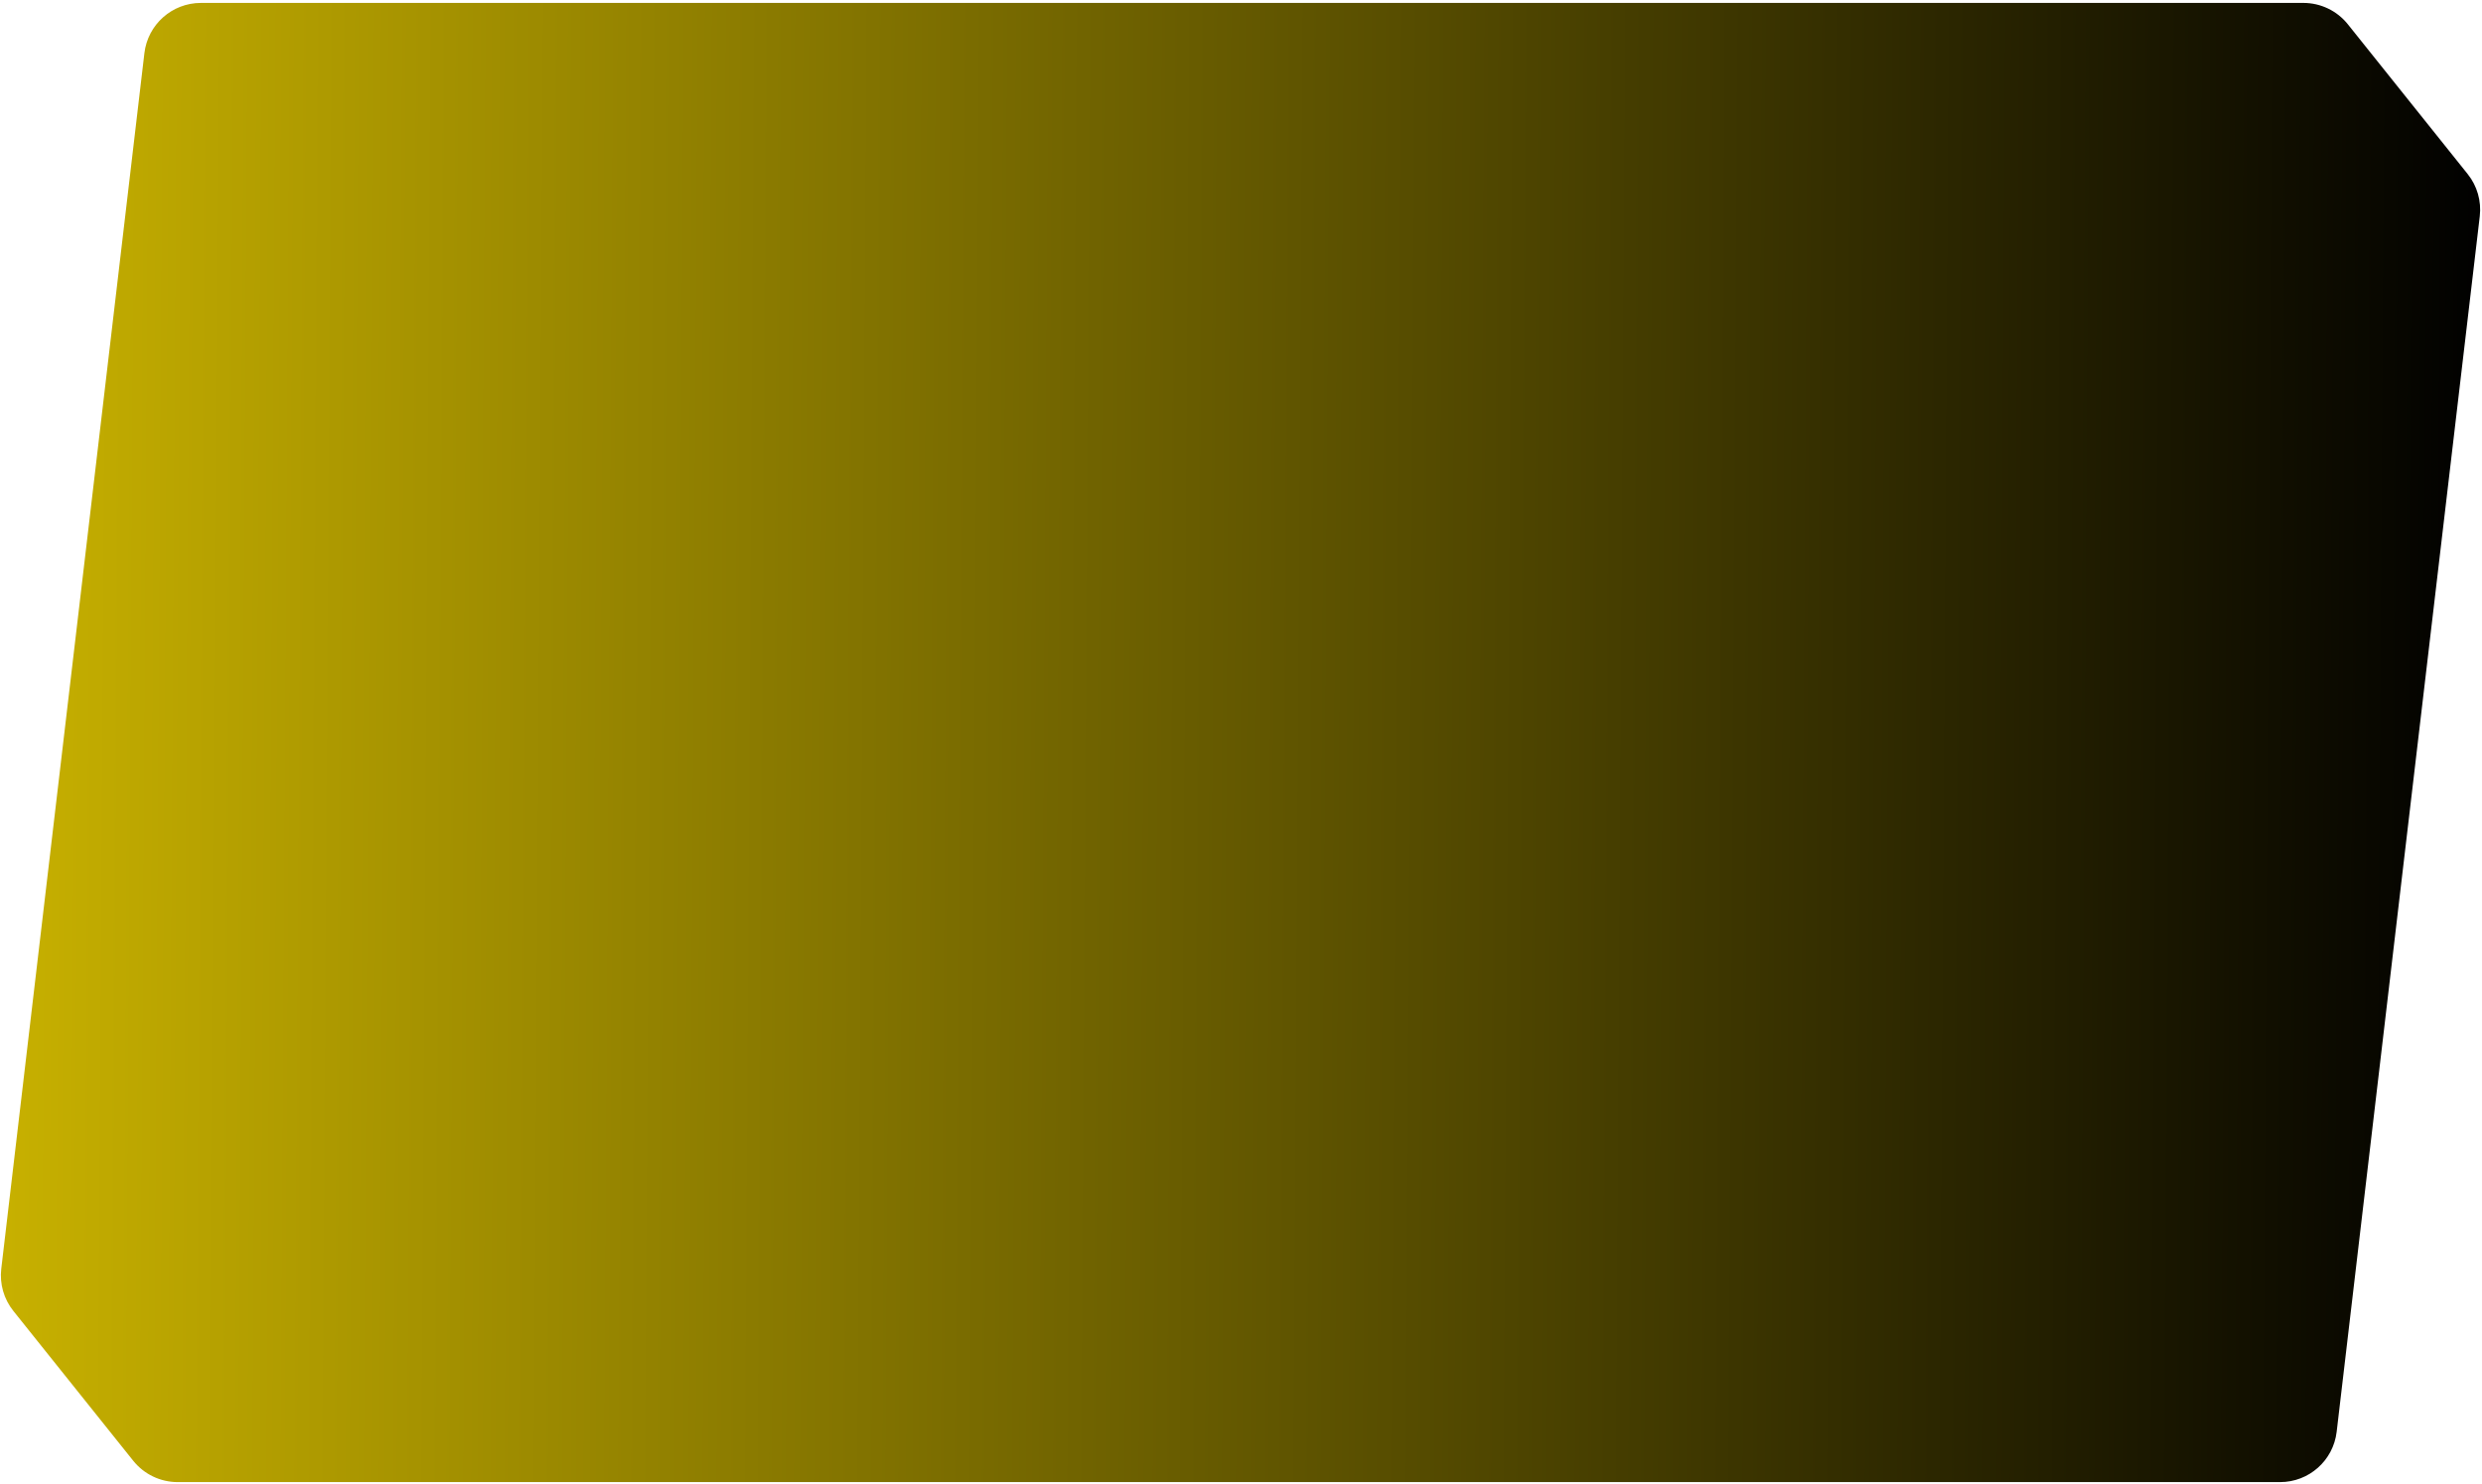 <svg width="654" height="391" viewBox="0 0 654 391" fill="none" xmlns="http://www.w3.org/2000/svg">
<path d="M38.044 14.015C38.933 6.461 45.336 0.769 52.941 0.769H606.934C611.491 0.769 615.8 2.84 618.647 6.398L650.226 45.872C652.732 49.005 653.879 53.011 653.41 56.996L615.702 377.344C614.813 384.898 608.411 390.59 600.805 390.59H46.813C42.256 390.59 37.946 388.519 35.1 384.961L3.521 345.487C1.014 342.354 -0.132 338.347 0.337 334.363L38.044 14.015Z" fill="url(#paint0_linear_610_2143)"/>
<defs>
<linearGradient id="paint0_linear_610_2143" x1="-0.396" y1="116.445" x2="655.441" y2="120.635" gradientUnits="userSpaceOnUse">
<stop stop-color="#C8B100"/>
<stop offset="1" stop-color="#000000"/>
</linearGradient>
</defs>
</svg>

